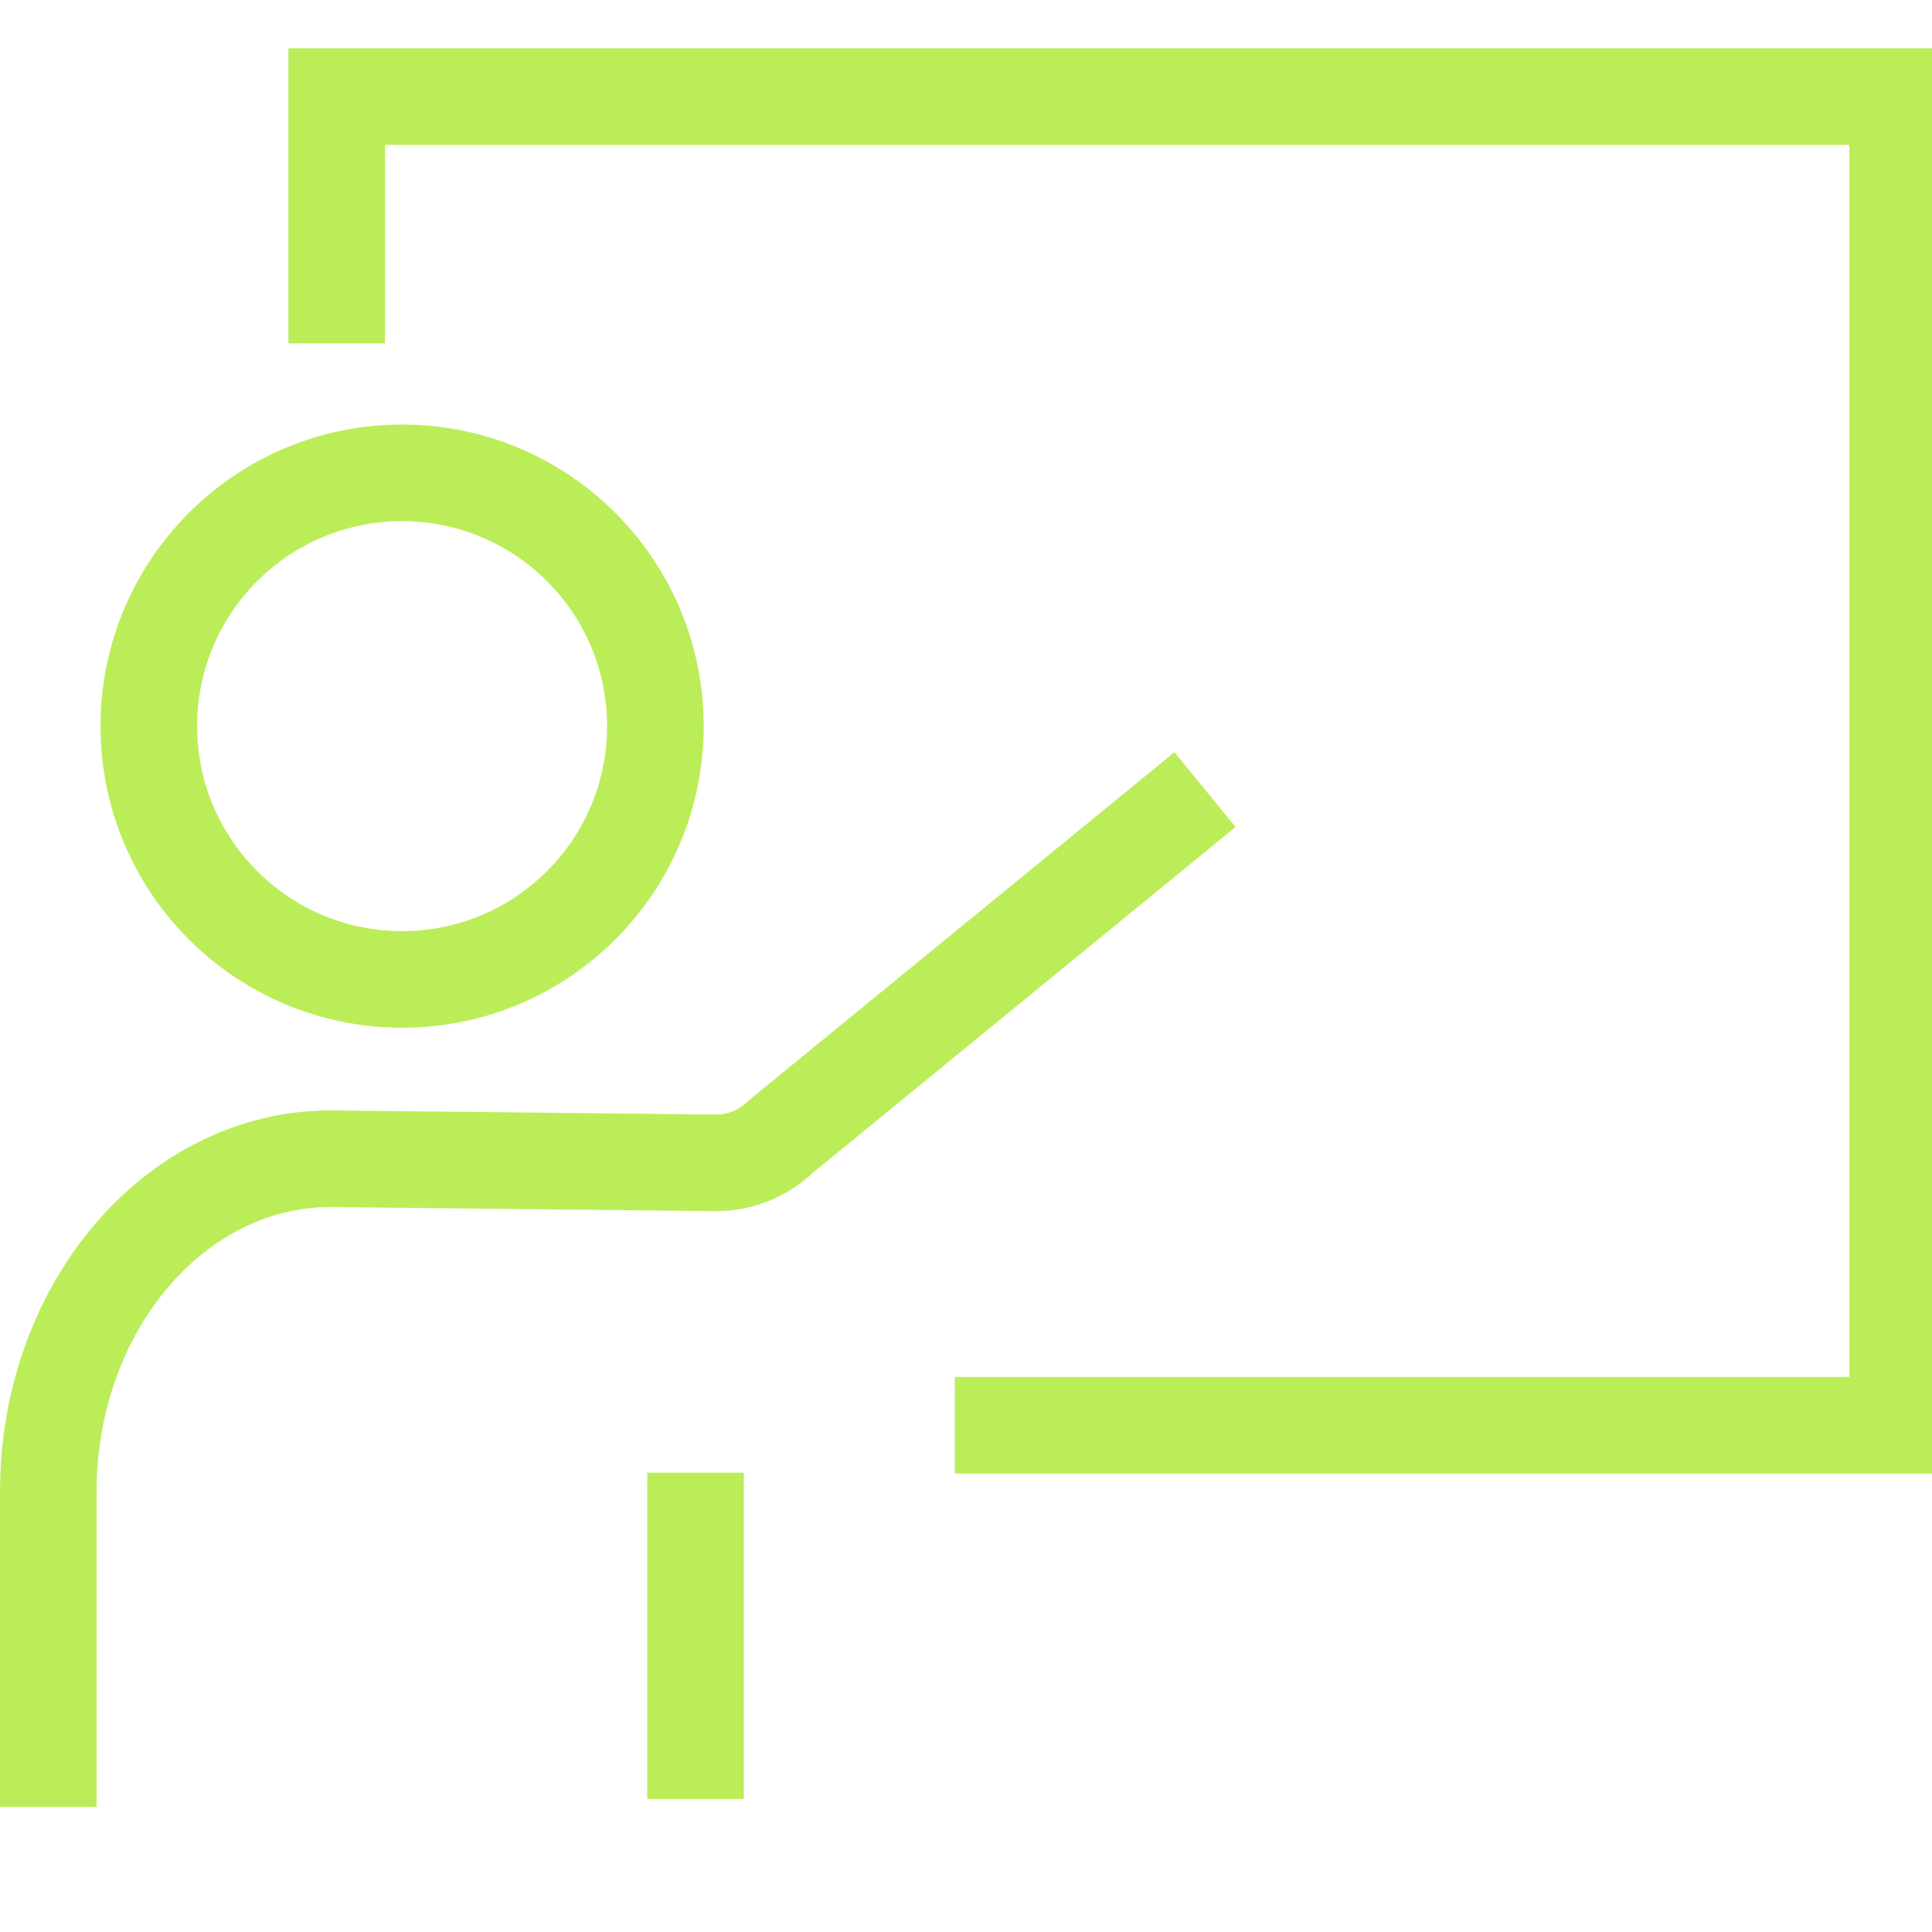 <svg width="40" height="40" viewBox="0 0 40 40" fill="none" xmlns="http://www.w3.org/2000/svg">
<g clip-path="url(#clip0_472_9393)">
<path d="M8.325 20.278C11.221 20.278 13.569 17.93 13.569 15.034C13.569 12.138 11.221 9.79 8.325 9.79C5.429 9.79 3.081 12.138 3.081 15.034C3.081 17.93 5.429 20.278 8.325 20.278Z" stroke="#BBED58" stroke-width="2" stroke-miterlimit="10"/>
<path d="M1 37.41V30.885C1 27.077 3.618 23.99 6.847 23.99L14.844 24.076C15.342 24.07 15.818 23.872 16.174 23.525L24.948 16.348" stroke="#BBED58" stroke-width="2" stroke-miterlimit="10"/>
<path d="M14.4 30.49V37.246" stroke="#BBED58" stroke-width="2" stroke-miterlimit="10"/>
<path d="M19.767 29.508H39.286V2H6.971V7.109" stroke="#BBED58" stroke-width="2" stroke-miterlimit="10"/>
</g>
<defs>
<clipPath id="clip0_472_9393">
<rect width="40" height="40" fill="white"/>
</clipPath>
</defs>
</svg>
